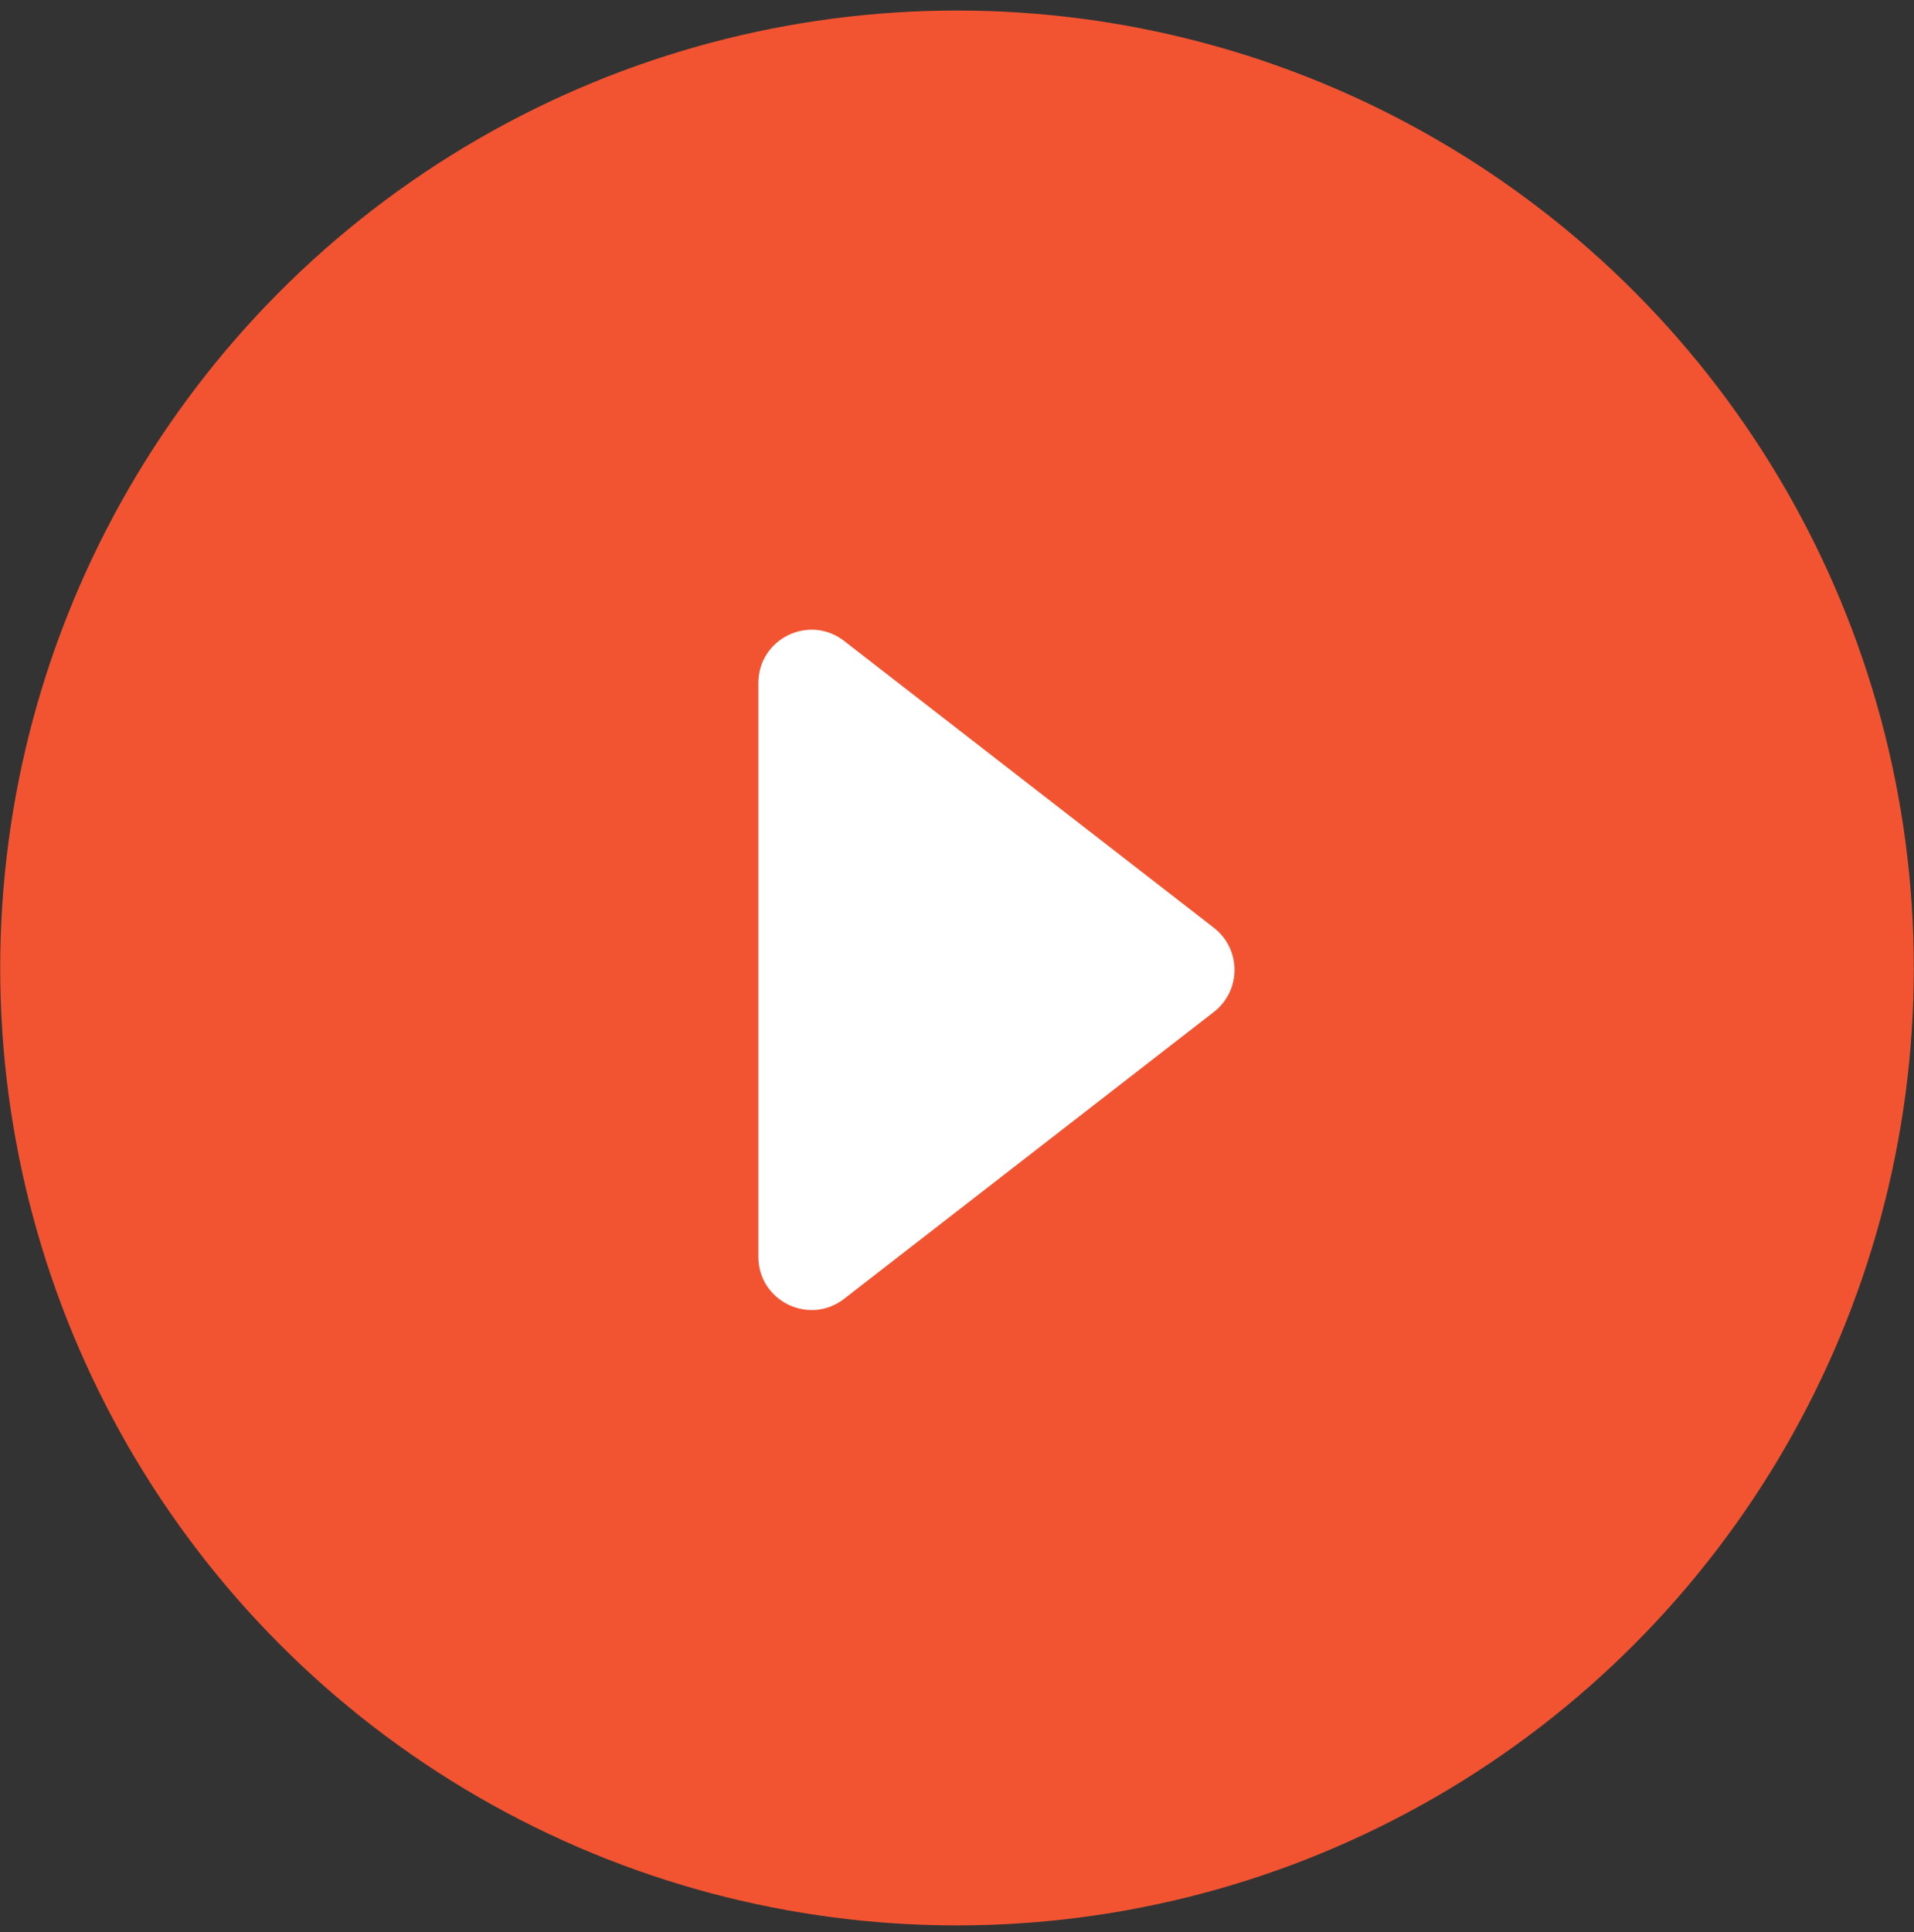 <?xml version="1.0" encoding="utf-8"?>
<svg width="108" height="109" viewBox="0 0 108 109" fill="none" xmlns="http://www.w3.org/2000/svg">
  <rect x="0" y="0" width="108" height="109" fill="#333333" stroke="none"/>
  <ellipse cx="54" cy="54.608" rx="53.989" ry="54.014" style="fill: rgb(242, 84, 49);"/>
  <path d="M68.499 52.345C70.047 53.546 70.047 55.885 68.499 57.086L47.631 73.272C45.66 74.802 42.792 73.397 42.792 70.902L42.792 38.529C42.792 36.035 45.66 34.63 47.631 36.159L68.499 52.345Z" fill="white"/>
</svg>